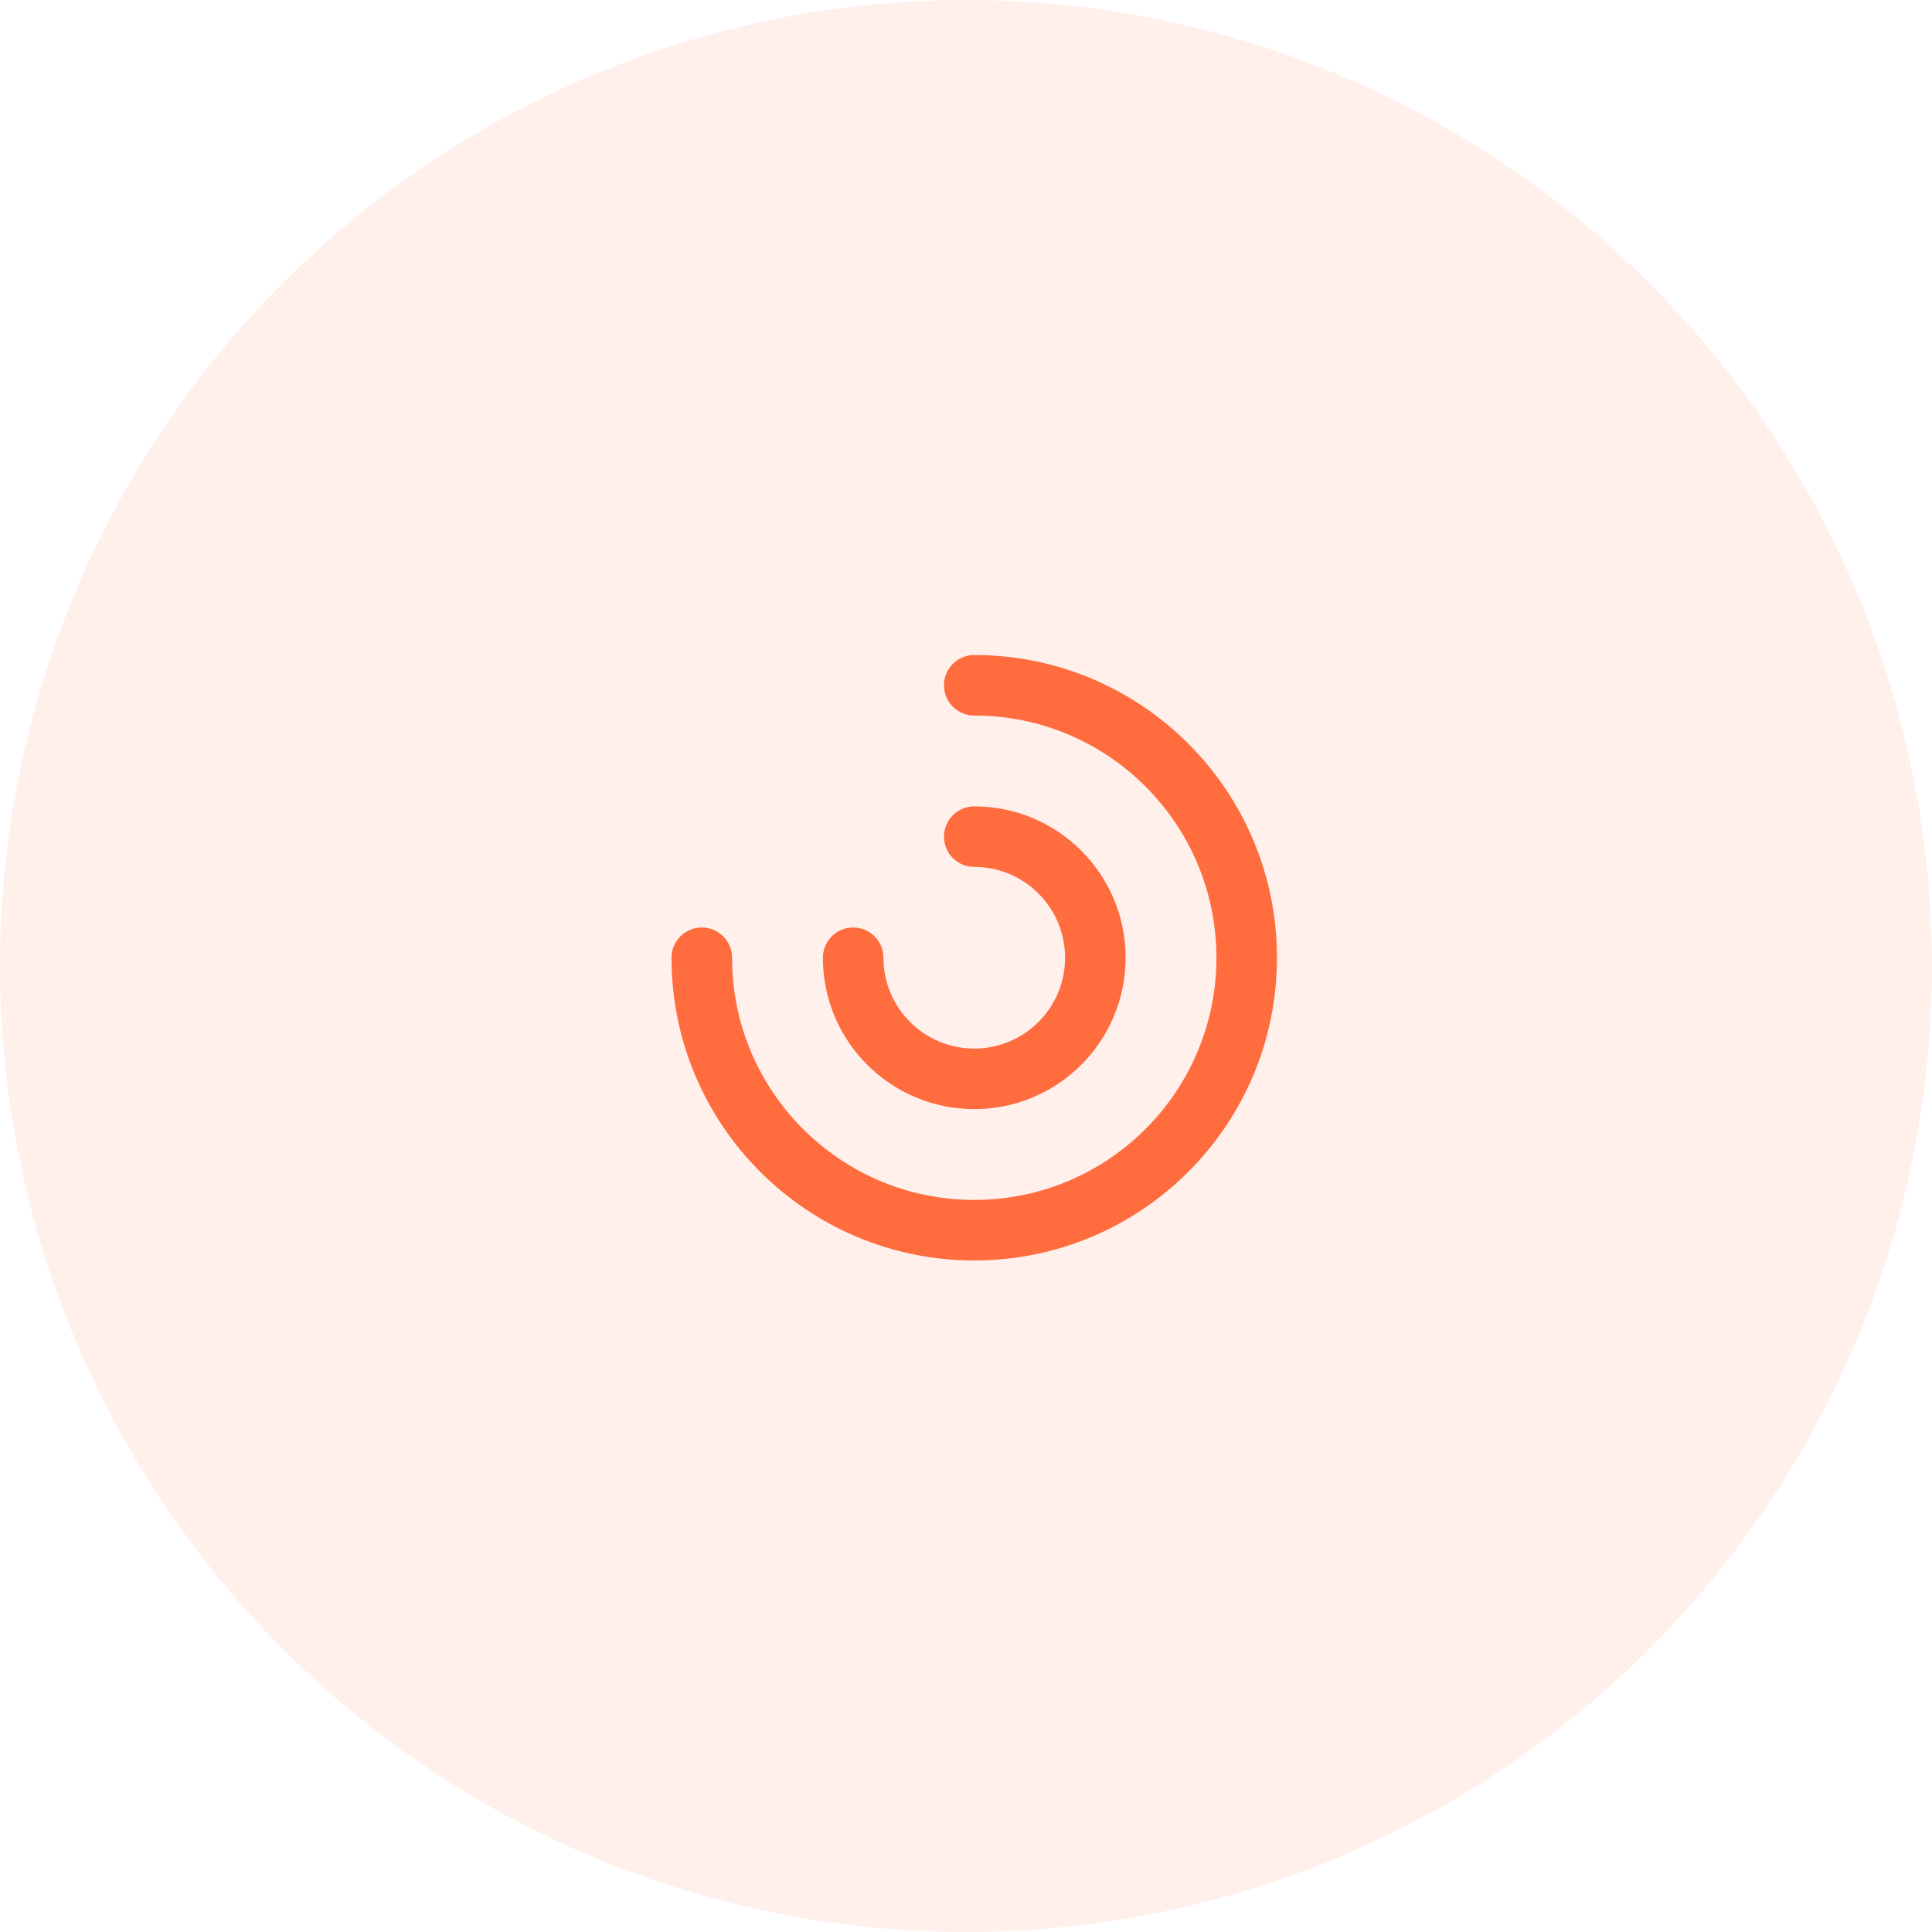 <svg xmlns="http://www.w3.org/2000/svg" width="117" height="117" viewBox="0 0 117 117" fill="none"><circle cx="58.5" cy="58.5" r="58.5" fill="#FF6C3E" fill-opacity="0.1"></circle><path fill-rule="evenodd" clip-rule="evenodd" d="M57.166 41.5C57.166 40.488 57.987 39.667 59 39.667C69.125 39.667 77.333 47.875 77.333 58C77.333 68.125 69.125 76.333 59 76.333C48.875 76.333 40.666 68.125 40.666 58C40.666 56.988 41.487 56.167 42.5 56.167C43.512 56.167 44.333 56.988 44.333 58C44.333 66.1 50.9 72.667 59 72.667C67.1 72.667 73.666 66.1 73.666 58C73.666 49.9 67.1 43.333 59 43.333C57.987 43.333 57.166 42.513 57.166 41.5Z" fill="#FF6C3E"></path><path fill-rule="evenodd" clip-rule="evenodd" d="M57.167 50.667C57.167 49.654 57.988 48.833 59 48.833C64.063 48.833 68.167 52.937 68.167 58C68.167 63.062 64.063 67.167 59 67.167C53.938 67.167 49.834 63.062 49.834 58C49.834 56.987 50.654 56.167 51.667 56.167C52.679 56.167 53.5 56.987 53.5 58C53.5 61.038 55.963 63.5 59 63.5C62.038 63.5 64.5 61.038 64.5 58C64.5 54.962 62.038 52.5 59 52.5C57.988 52.5 57.167 51.679 57.167 50.667Z" fill="#FF6C3E"></path></svg>